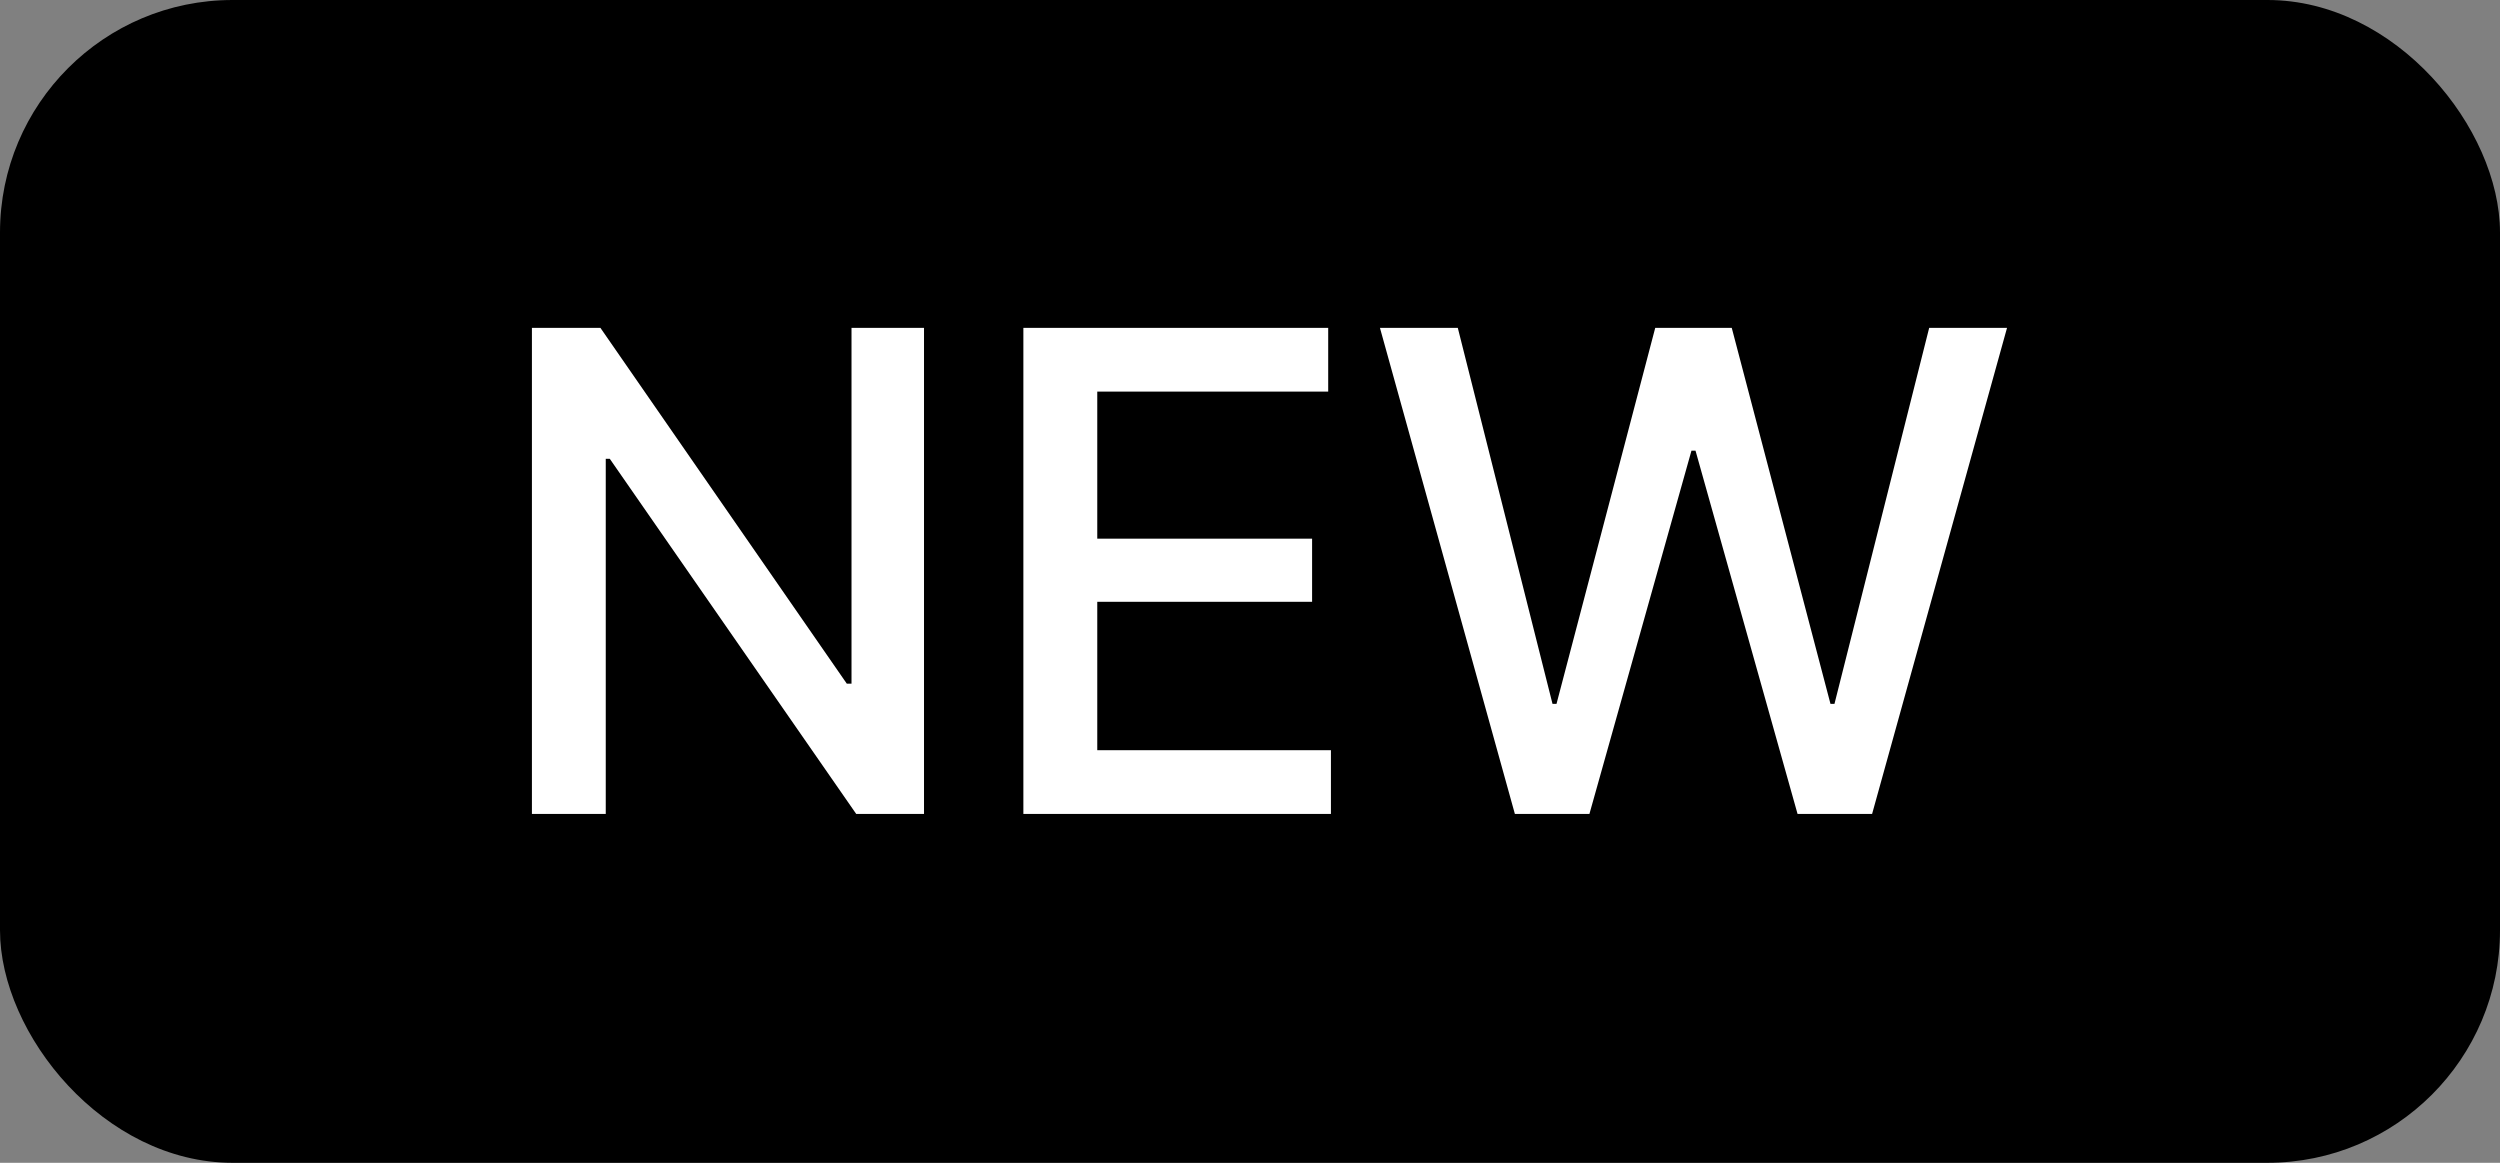 <svg width="43" height="20" viewBox="0 0 43 20" fill="none" xmlns="http://www.w3.org/2000/svg">
<rect x="0" y="0" width="43" height="20" fill="#808080" stroke="none"/>
<rect width="43" height="20" rx="4" fill="black"/>
<path d="M15.893 5.639V14H14.727L10.488 7.891H10.419V14H9.149V5.639H10.327L14.565 11.759H14.646V5.639H15.893ZM17.602 14V5.639H22.845V6.736H18.873V9.265H22.568V10.351H18.873V12.903H22.892V14H17.602ZM26.056 14L23.735 5.639H25.074L26.703 12.106H26.772L28.47 5.639H29.786L31.484 12.106H31.553L33.182 5.639H34.521L32.2 14H30.918L29.163 7.752H29.093L27.338 14H26.056Z" fill="white"/>
</svg>
